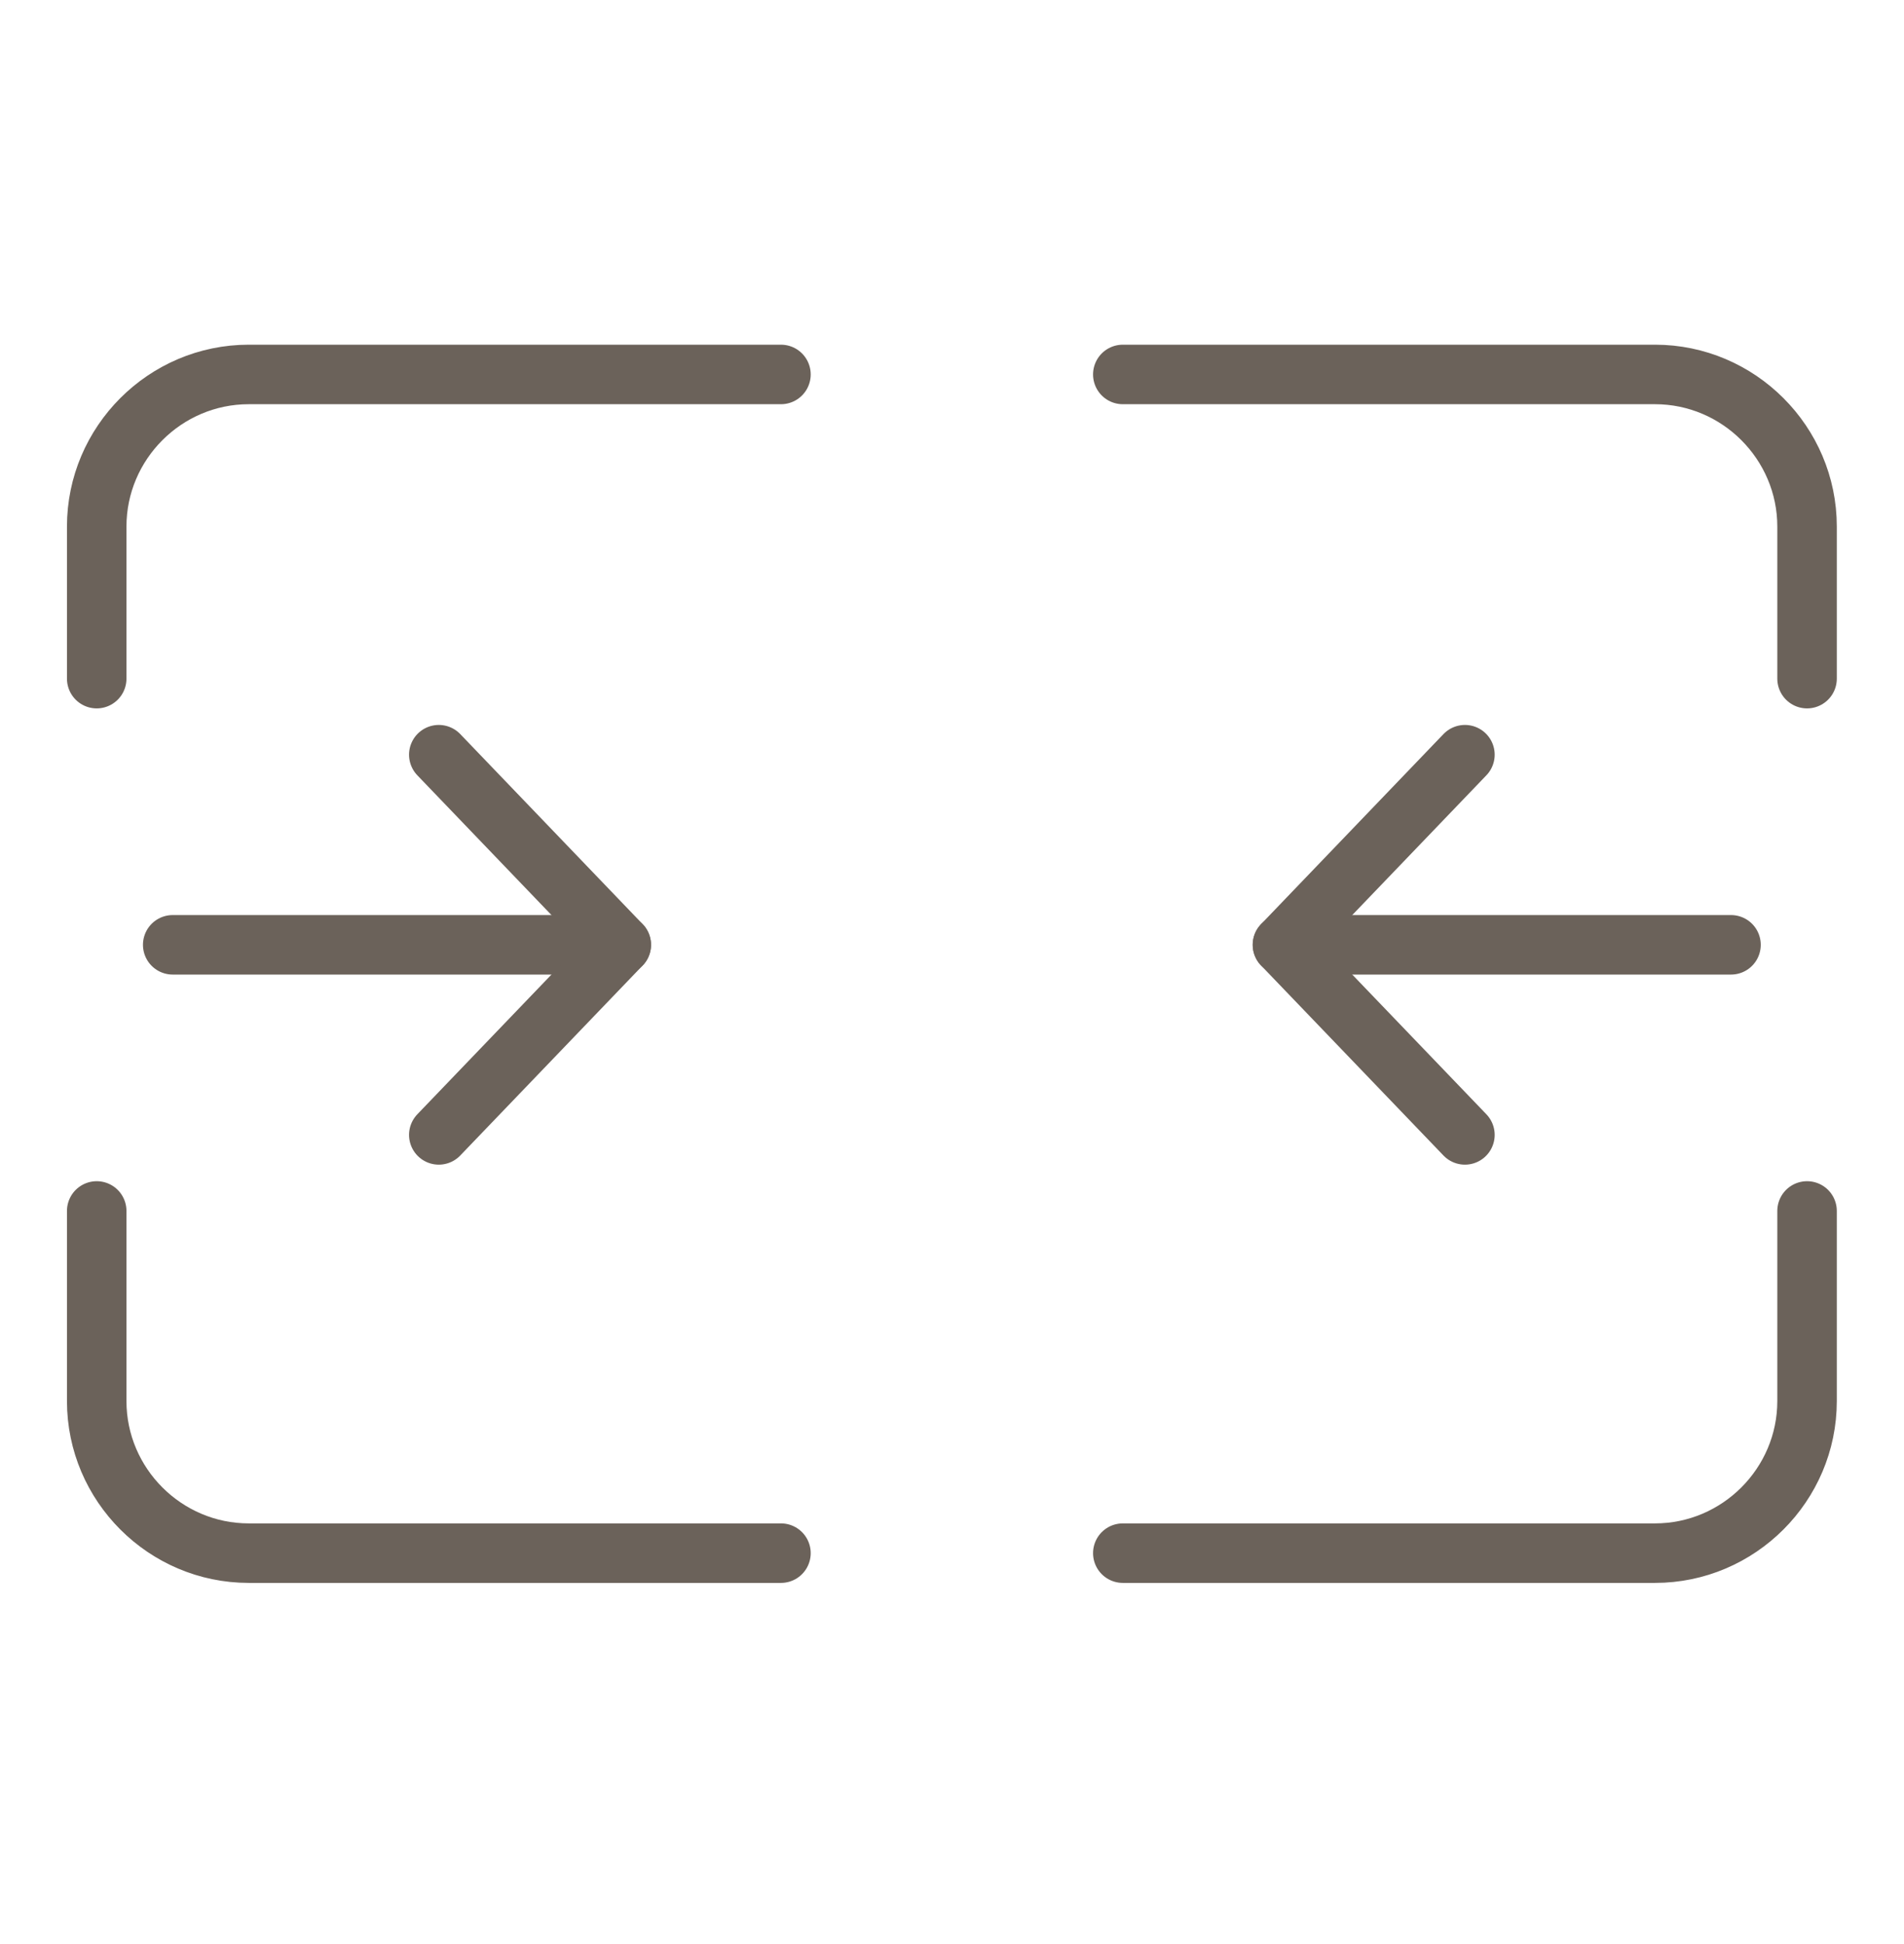 <svg width="48" height="49" viewBox="0 0 48 49" fill="none" xmlns="http://www.w3.org/2000/svg">
<path d="M19.688 9.438H6.271C4.162 9.438 2.438 11.164 2.438 13.272V17.105" stroke="#6B625A" stroke-width="1.5" stroke-miterlimit="10" stroke-linecap="round" stroke-linejoin="round"/>
<path d="M2.438 30.522V35.314C2.438 37.422 4.162 39.147 6.271 39.147H19.688" stroke="#6B625A" stroke-width="1.5" stroke-miterlimit="10" stroke-linecap="round" stroke-linejoin="round"/>
<path d="M4.354 23.814H15.662" stroke="#6B625A" stroke-width="1.5" stroke-miterlimit="10" stroke-linecap="round" stroke-linejoin="round"/>
<path d="M11.062 28.605L15.662 23.814L11.062 19.022" stroke="#6B625A" stroke-width="1.5" stroke-miterlimit="10" stroke-linecap="round" stroke-linejoin="round"/>
<path d="M28.306 9.438H41.723C43.831 9.438 45.556 11.164 45.556 13.272V17.105" stroke="#6B625A" stroke-width="1.5" stroke-miterlimit="10" stroke-linecap="round" stroke-linejoin="round"/>
<path d="M45.556 30.522V35.314C45.556 37.422 43.831 39.147 41.723 39.147H28.306" stroke="#6B625A" stroke-width="1.5" stroke-miterlimit="10" stroke-linecap="round" stroke-linejoin="round"/>
<path d="M43.639 23.814H32.331" stroke="#6B625A" stroke-width="1.5" stroke-miterlimit="10" stroke-linecap="round" stroke-linejoin="round"/>
<path d="M36.931 28.605L32.331 23.814L36.931 19.022" stroke="#6B625A" stroke-width="1.5" stroke-miterlimit="10" stroke-linecap="round" stroke-linejoin="round"/>
</svg>
